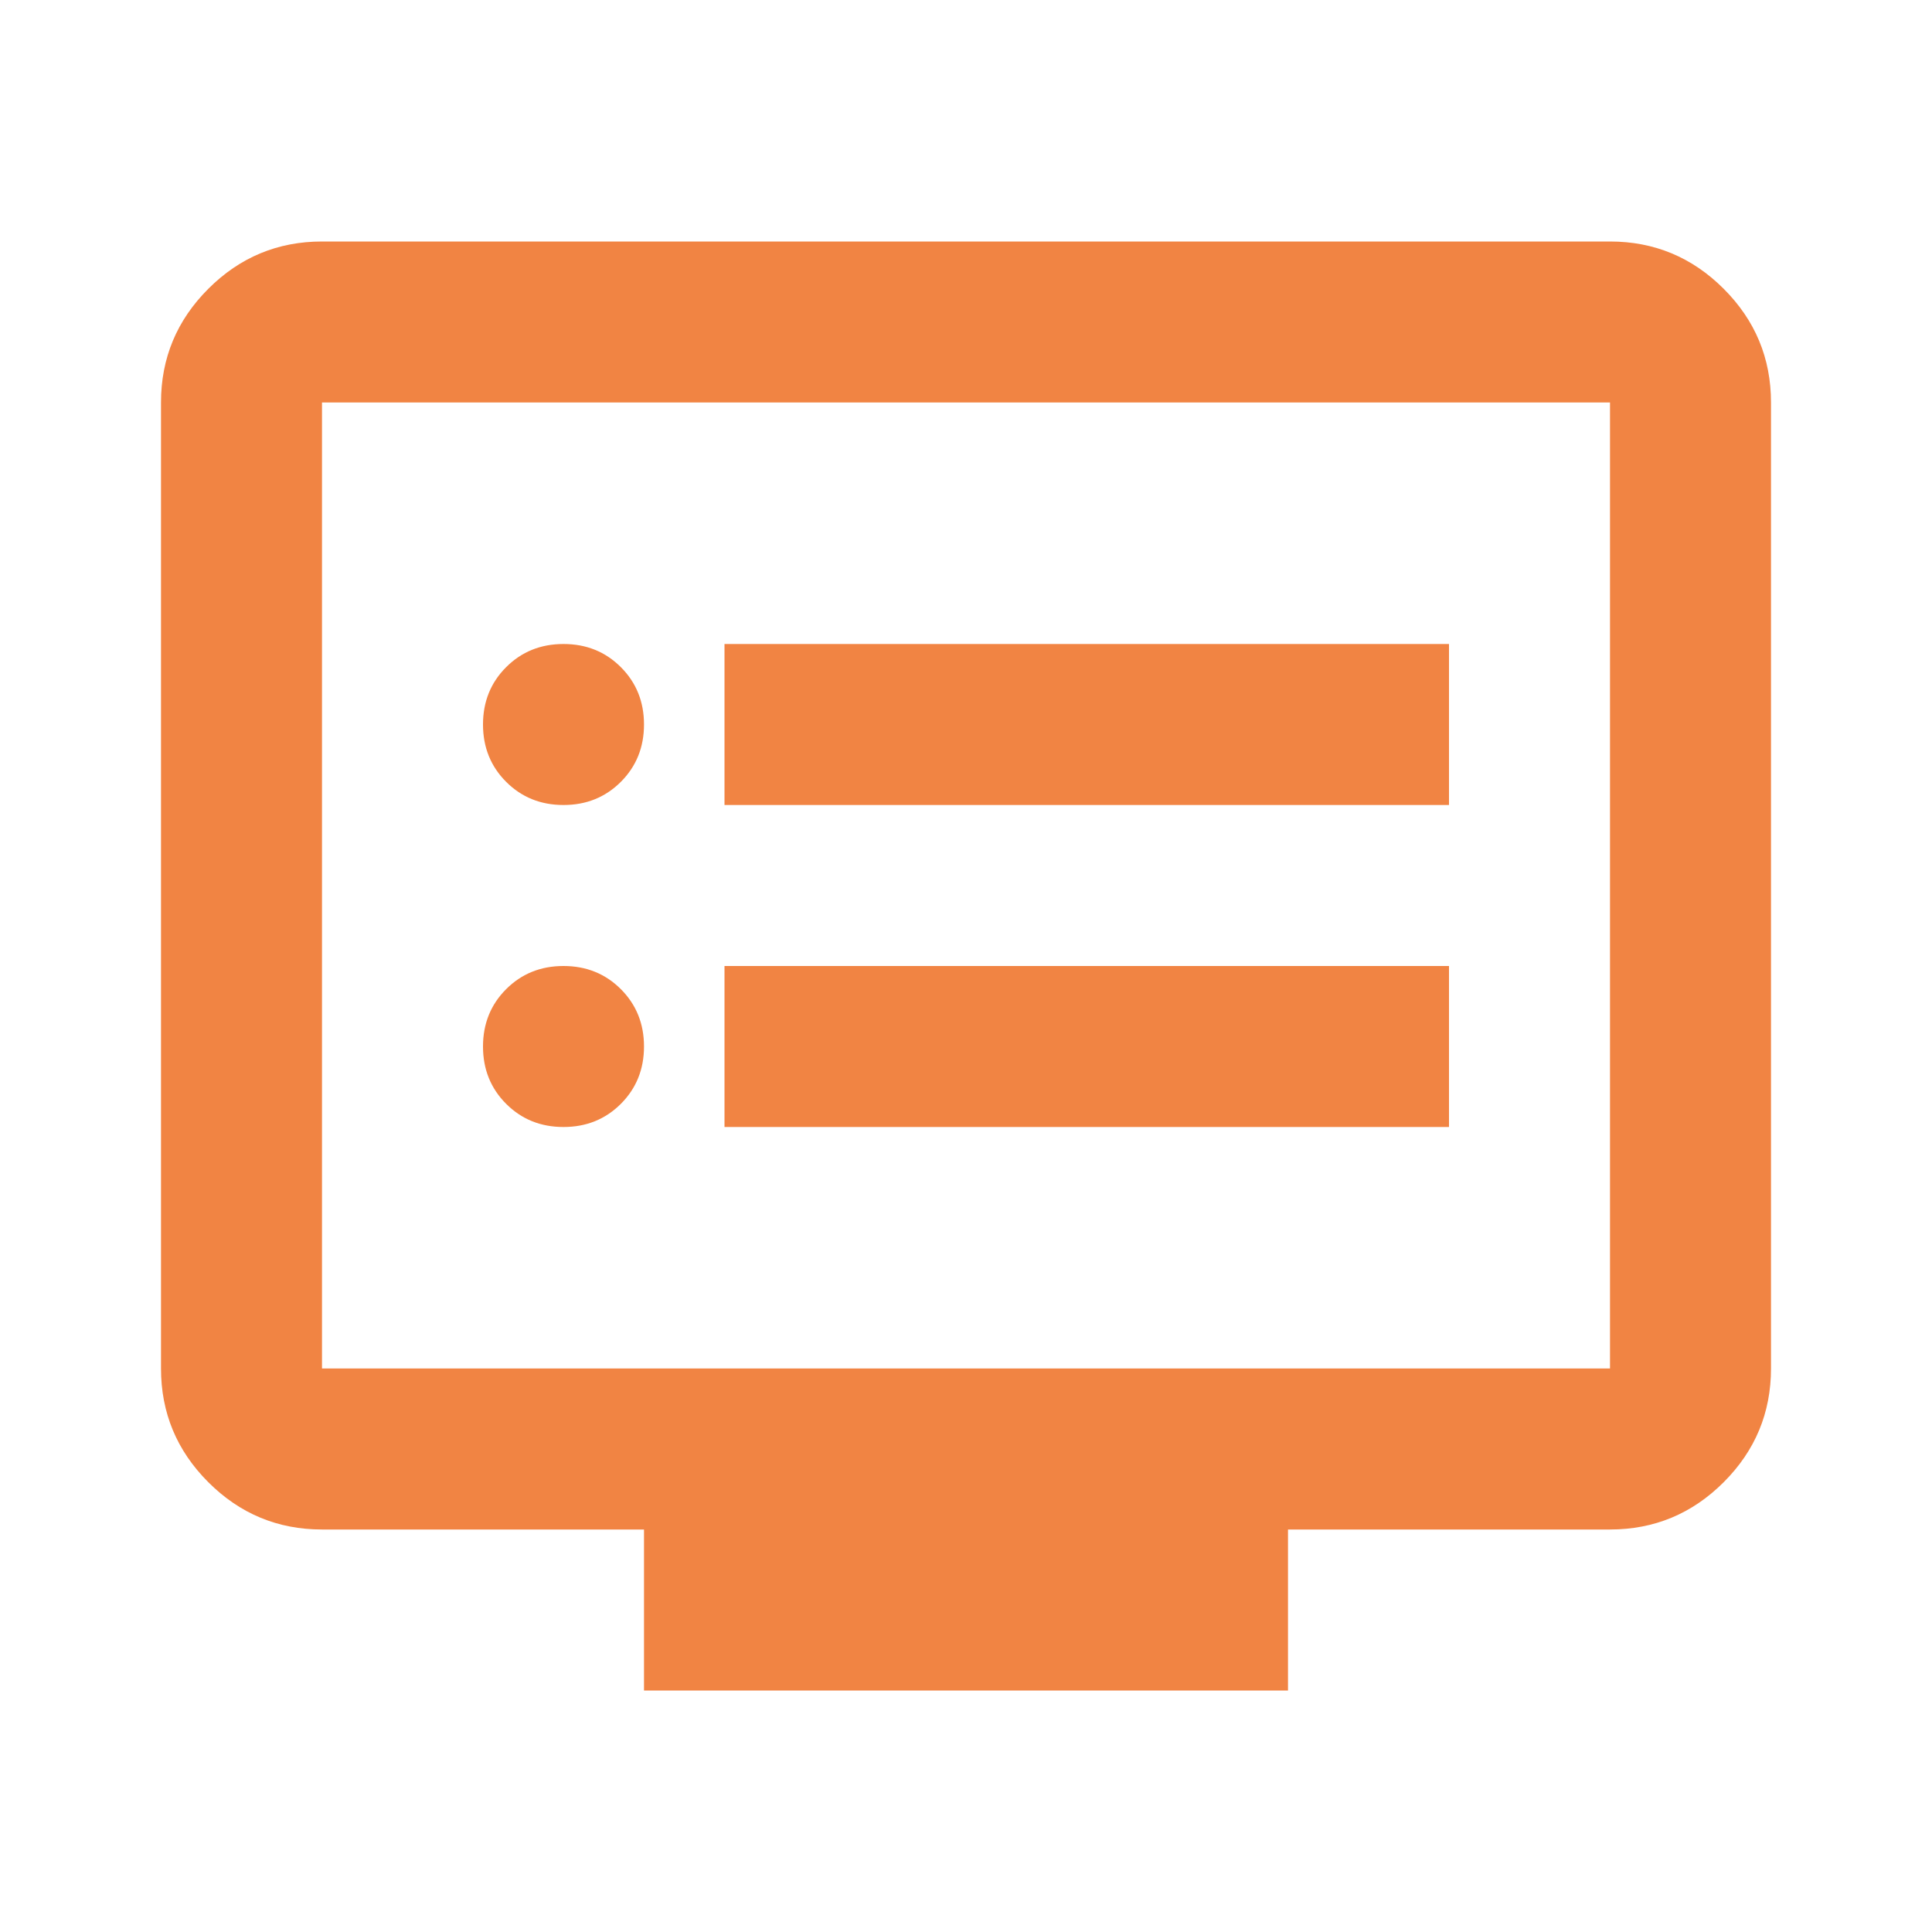 <svg xmlns="http://www.w3.org/2000/svg" width="60" height="60" viewBox="0 0 60 60" fill="none"><g id="dvr"><mask id="mask0_2182_167" style="mask-type:alpha" maskUnits="userSpaceOnUse" x="0" y="0" width="60" height="60"><rect id="Bounding box" width="60" height="60" fill="#D9D9D9"></rect></mask><g mask="url(#mask0_2182_167)"><path id="dvr_2" d="M17.5 35C18.208 35 18.802 34.76 19.281 34.281C19.76 33.802 20 33.208 20 32.5C20 31.792 19.76 31.198 19.281 30.719C18.802 30.24 18.208 30 17.5 30C16.792 30 16.198 30.24 15.719 30.719C15.24 31.198 15 31.792 15 32.5C15 33.208 15.24 33.802 15.719 34.281C16.198 34.76 16.792 35 17.5 35ZM17.5 25C18.208 25 18.802 24.76 19.281 24.281C19.76 23.802 20 23.208 20 22.5C20 21.792 19.76 21.198 19.281 20.719C18.802 20.24 18.208 20 17.5 20C16.792 20 16.198 20.24 15.719 20.719C15.24 21.198 15 21.792 15 22.5C15 23.208 15.24 23.802 15.719 24.281C16.198 24.76 16.792 25 17.5 25ZM22.5 35H45V30H22.5V35ZM22.5 25H45V20H22.5V25ZM20 52.5V47.5H10C8.625 47.5 7.448 47.01 6.469 46.031C5.49 45.052 5 43.875 5 42.5V12.5C5 11.125 5.49 9.948 6.469 8.969C7.448 7.99 8.625 7.5 10 7.5H50C51.375 7.5 52.552 7.99 53.531 8.969C54.51 9.948 55 11.125 55 12.5V42.5C55 43.875 54.51 45.052 53.531 46.031C52.552 47.01 51.375 47.5 50 47.5H40V52.5H20ZM10 42.5H50V12.5H10V42.5Z" fill="#F18443"></path></g></g></svg>